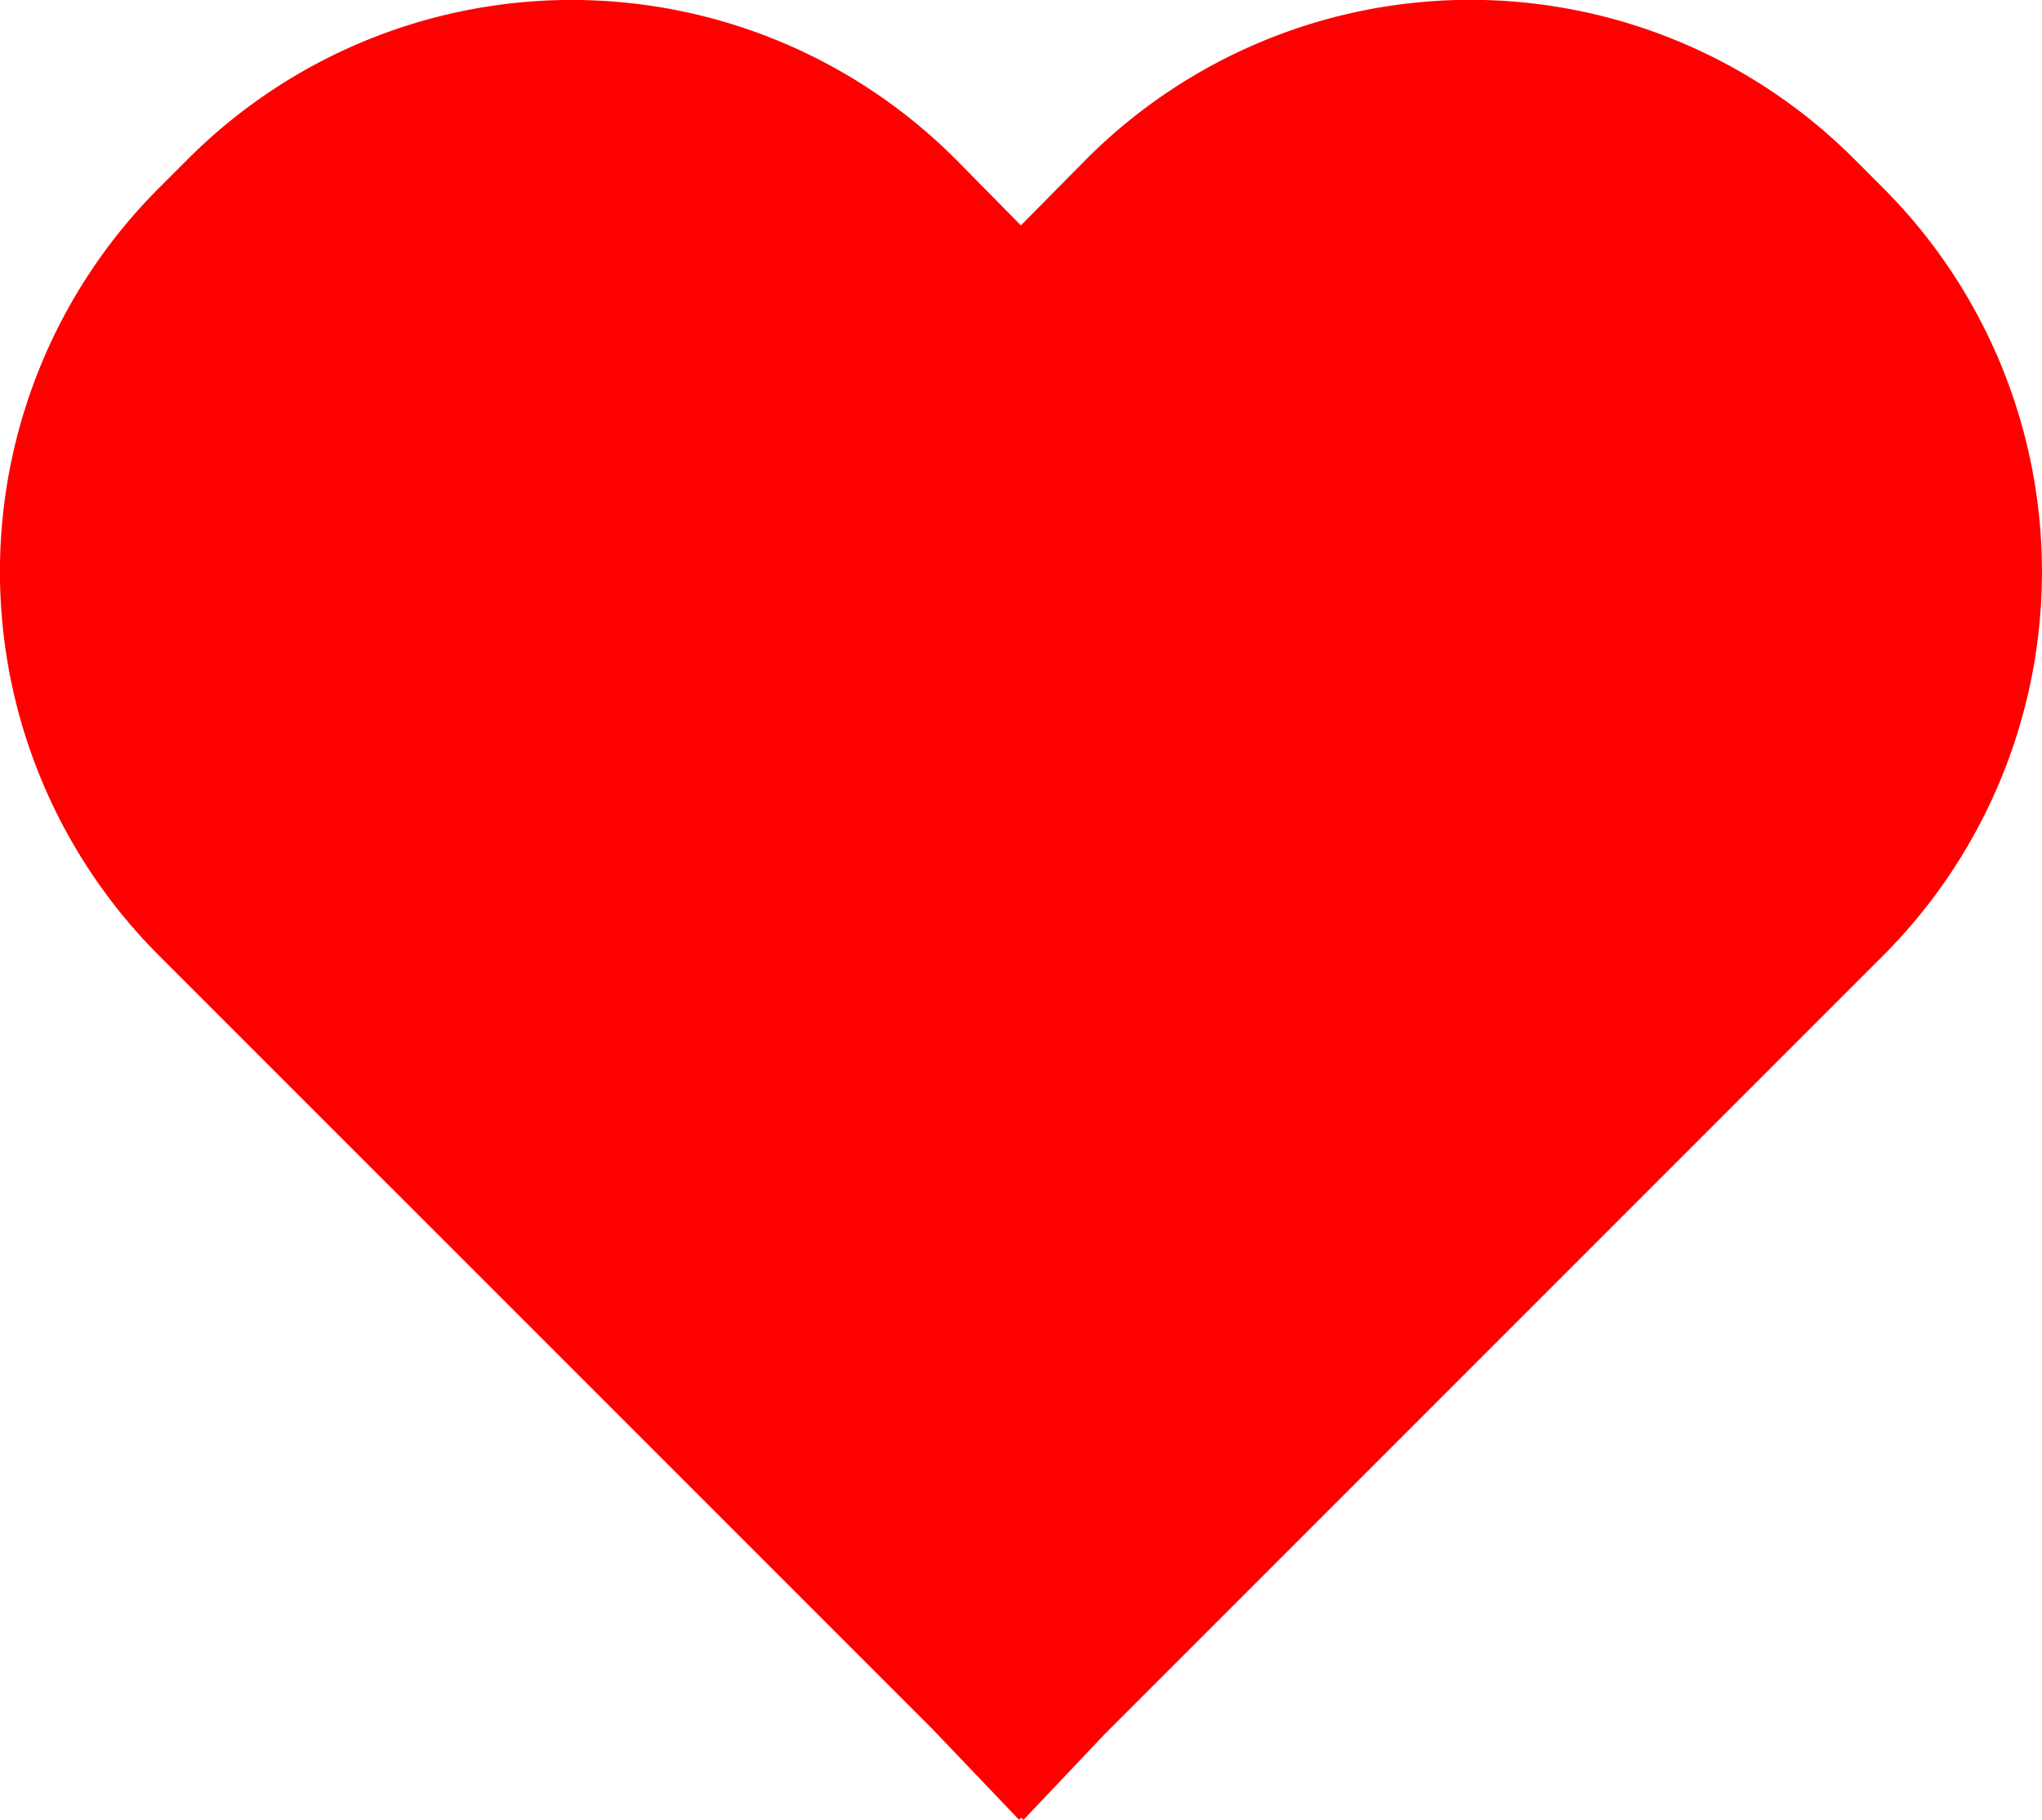 <svg xmlns="http://www.w3.org/2000/svg" width="35.907" height="32" viewBox="0 0 35.907 32">
  <path id="heart" d="M33.335,4.74a9.539,9.539,0,0,0-13.494,0l-1.156,1.17L17.539,4.748l-.008-.008a9.539,9.539,0,0,0-13.49,0l-.515.515a9.539,9.539,0,0,0,0,13.49L17.118,32.336l1.534,1.607.037-.037.04.04,1.437-1.517L33.85,18.745a9.55,9.55,0,0,0,0-13.49ZM31.65,15.169v-5.4L9.785,8.15c-2.794-2.794-6.9,3.915-4.11,1.121l2.491,2.491a14.658,14.658,0,0,0,3.487,5.3l15.567-6.293L33.335,8.15c2.794-2.794-4.479-4.518-1.685-1.724L5.676,14.75c2.79,2.8,21.912,3.4,25.976.419Z" transform="translate(-0.733 -1.947)" fill="red"/>
</svg>
